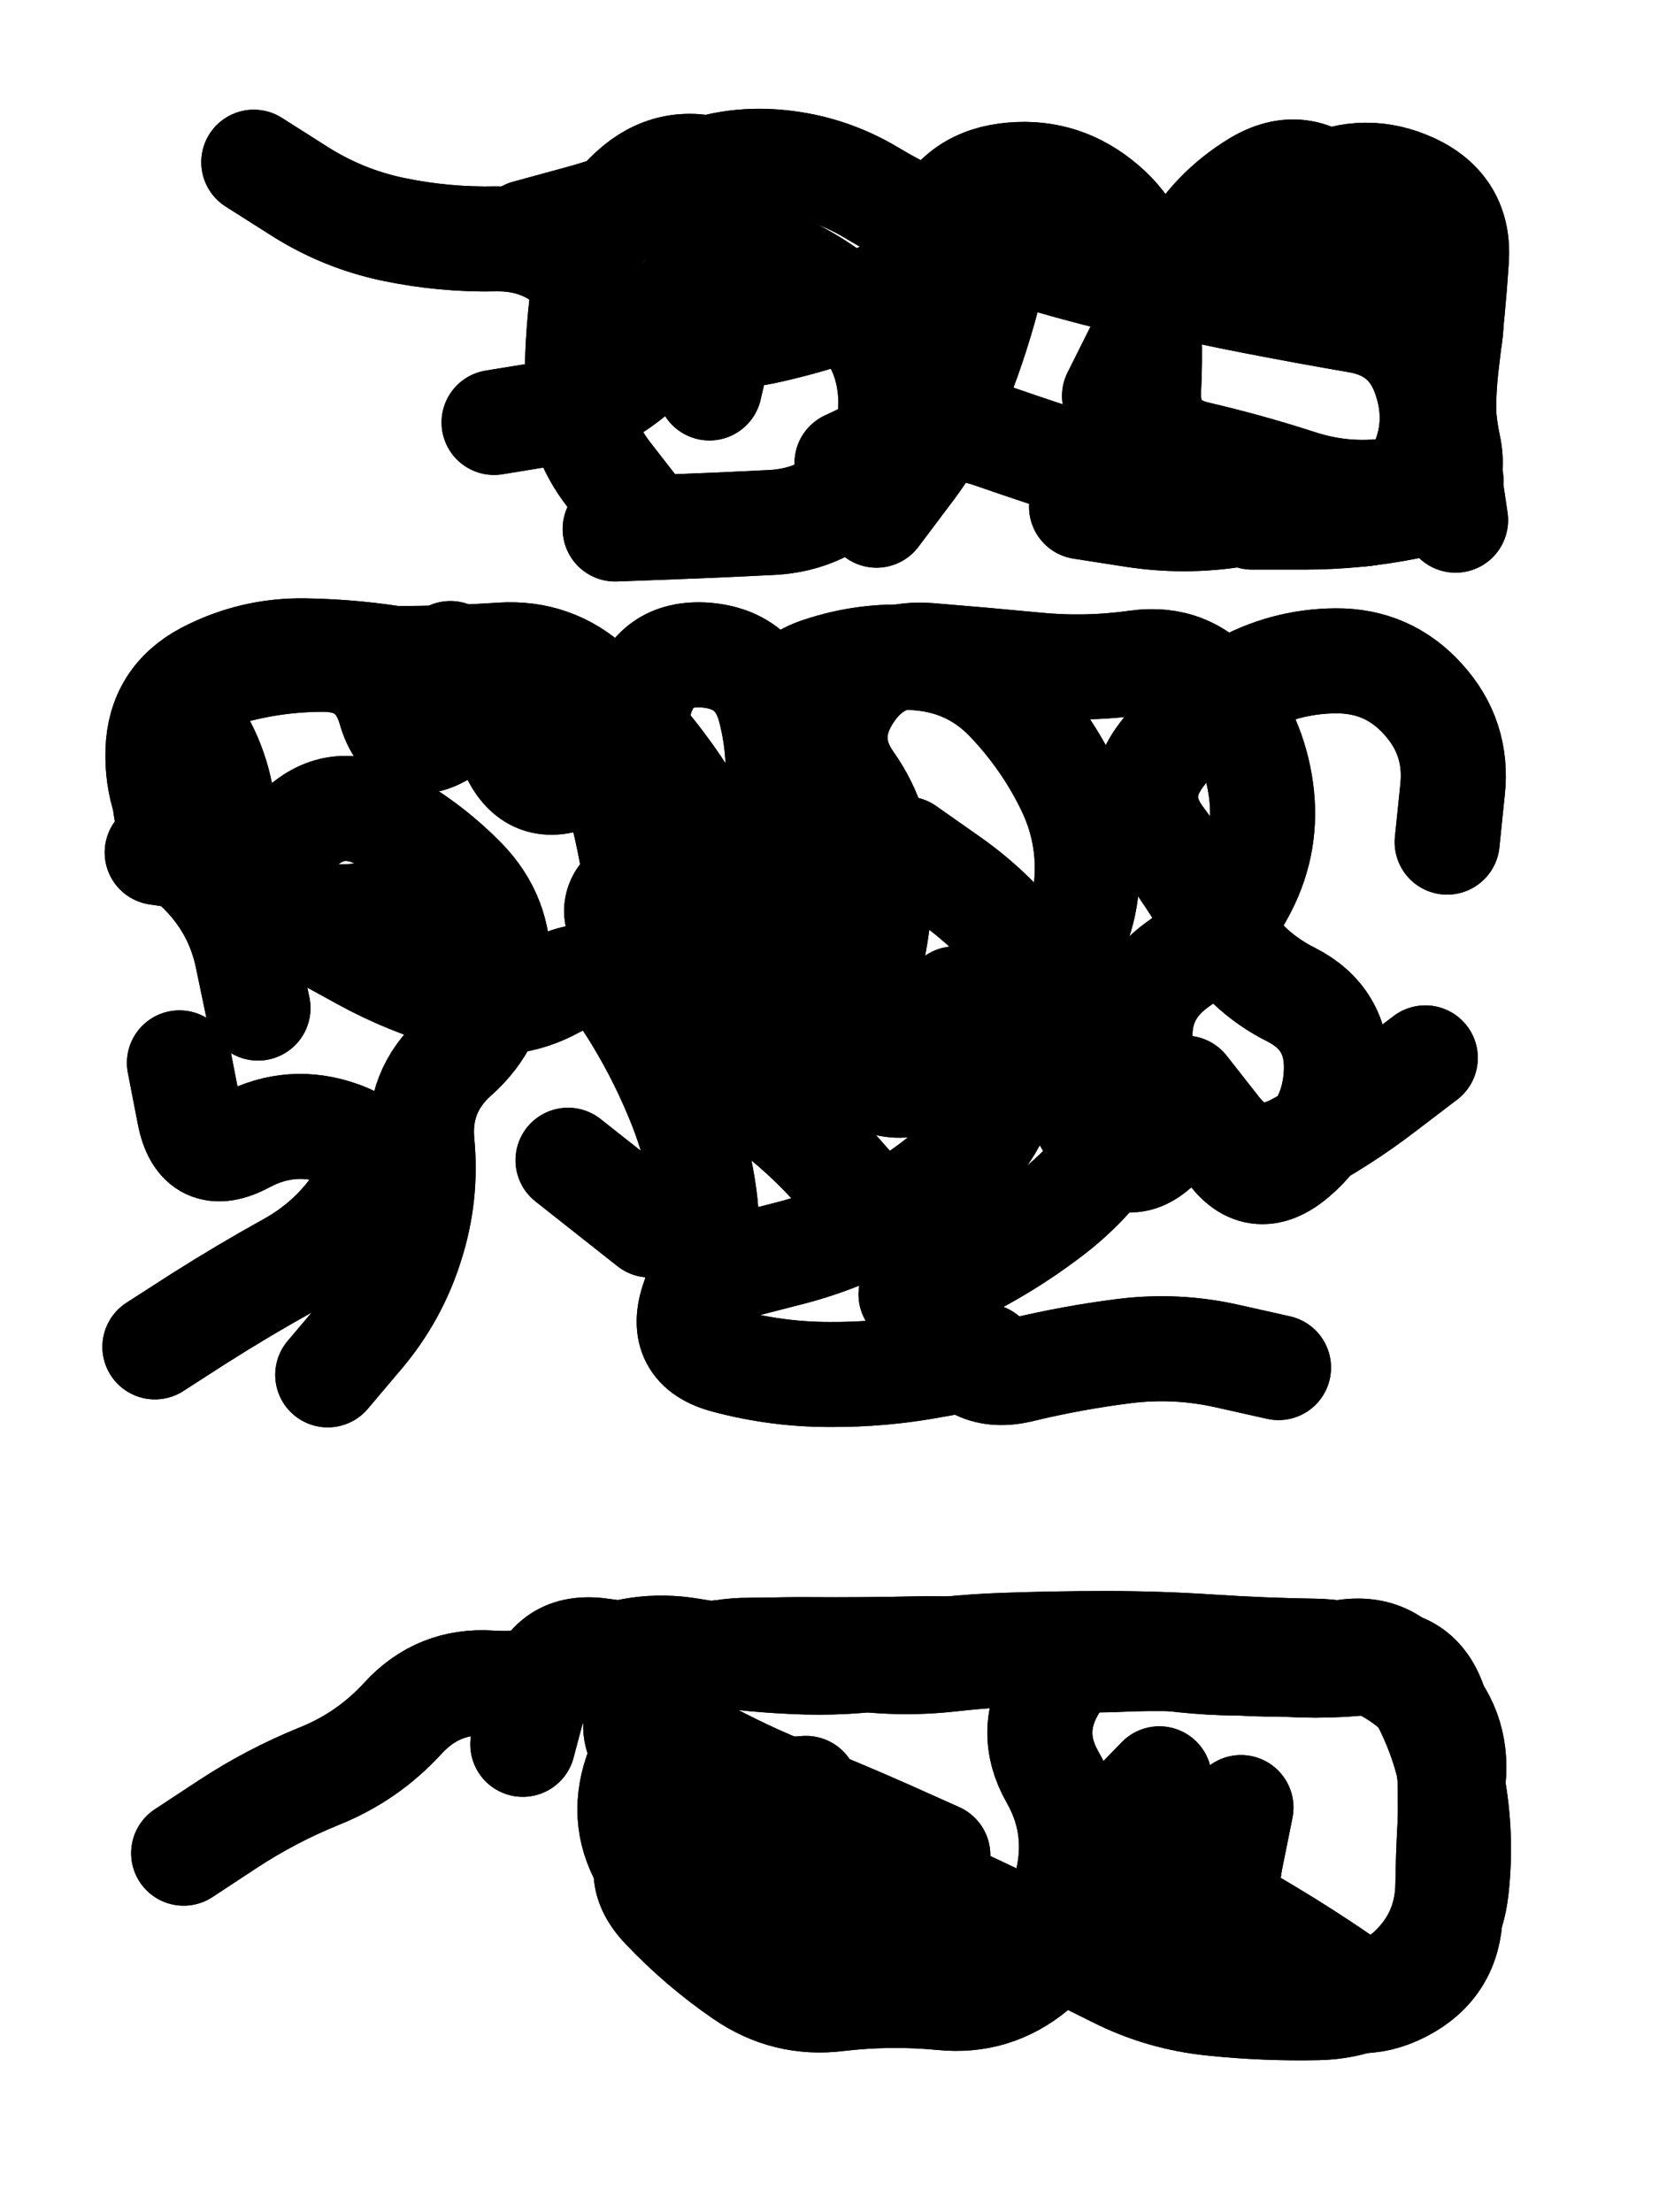 <svg xmlns="http://www.w3.org/2000/svg" viewBox="0 0 4329 5772"><title>Infinite Scribble #629</title><defs><filter id="piece_629_3_4_filter" x="-100" y="-100" width="4529" height="5972" filterUnits="userSpaceOnUse"><feGaussianBlur in="SourceGraphic" result="lineShape_1" stdDeviation="13700e-3"/><feColorMatrix in="lineShape_1" result="lineShape" type="matrix" values="1 0 0 0 0  0 1 0 0 0  0 0 1 0 0  0 0 0 16440e-3 -8220e-3"/><feGaussianBlur in="lineShape" result="shrank_blurred" stdDeviation="14133e-3"/><feColorMatrix in="shrank_blurred" result="shrank" type="matrix" values="1 0 0 0 0 0 1 0 0 0 0 0 1 0 0 0 0 0 12589e-3 -8306e-3"/><feColorMatrix in="lineShape" result="border_filled" type="matrix" values="0.5 0 0 0 -0.15  0 0.5 0 0 -0.15  0 0 0.5 0 -0.15  0 0 0 1 0"/><feComposite in="border_filled" in2="shrank" result="border" operator="out"/><feColorMatrix in="lineShape" result="adjustedColor" type="matrix" values="0.95 0 0 0 -0.05  0 0.95 0 0 -0.05  0 0 0.95 0 -0.05  0 0 0 1 0"/><feMorphology in="lineShape" result="frost1_shrink" operator="erode" radius="27400e-3"/><feColorMatrix in="frost1_shrink" result="frost1" type="matrix" values="2 0 0 0 0.05  0 2 0 0 0.05  0 0 2 0 0.05  0 0 0 0.5 0"/><feMorphology in="lineShape" result="frost2_shrink" operator="erode" radius="82200e-3"/><feColorMatrix in="frost2_shrink" result="frost2" type="matrix" values="2 0 0 0 0.35  0 2 0 0 0.35  0 0 2 0 0.35  0 0 0 0.5 0"/><feMerge result="shapes_linestyle_colors"><feMergeNode in="frost1"/><feMergeNode in="frost2"/></feMerge><feTurbulence result="shapes_linestyle_linestyle_turbulence" type="turbulence" baseFrequency="109e-3" numOctaves="2"/><feDisplacementMap in="shapes_linestyle_colors" in2="shapes_linestyle_linestyle_turbulence" result="frost" scale="-182666e-3" xChannelSelector="R" yChannelSelector="G"/><feMerge result="shapes_linestyle"><feMergeNode in="adjustedColor"/><feMergeNode in="frost"/></feMerge><feComposite in="shapes_linestyle" in2="shrank" result="shapes_linestyle_cropped" operator="atop"/><feComposite in="border" in2="shapes_linestyle_cropped" result="shapes" operator="over"/><feTurbulence result="shapes_finished_turbulence" type="turbulence" baseFrequency="10948e-6" numOctaves="3"/><feGaussianBlur in="shapes_finished_turbulence" result="shapes_finished_turbulence_smoothed" stdDeviation="8220e-3"/><feDisplacementMap in="shapes" in2="shapes_finished_turbulence_smoothed" result="shapes_finished_results_shifted" scale="21920e-2" xChannelSelector="R" yChannelSelector="G"/><feOffset in="shapes_finished_results_shifted" result="shapes_finished" dx="-5480e-2" dy="-5480e-2"/></filter><filter id="piece_629_3_4_shadow" x="-100" y="-100" width="4529" height="5972" filterUnits="userSpaceOnUse"><feColorMatrix in="SourceGraphic" result="result_blackened" type="matrix" values="0 0 0 0 0  0 0 0 0 0  0 0 0 0 0  0 0 0 0.8 0"/><feGaussianBlur in="result_blackened" result="result_blurred" stdDeviation="82200e-3"/><feComposite in="SourceGraphic" in2="result_blurred" result="result" operator="over"/></filter><filter id="piece_629_3_4_overall" x="-100" y="-100" width="4529" height="5972" filterUnits="userSpaceOnUse"><feTurbulence result="background_texture_bumps" type="fractalNoise" baseFrequency="42e-3" numOctaves="3"/><feDiffuseLighting in="background_texture_bumps" result="background_texture" surfaceScale="1" diffuseConstant="2" lighting-color="#555"><feDistantLight azimuth="225" elevation="20"/></feDiffuseLighting><feMorphology in="SourceGraphic" result="background_glow_1_thicken" operator="dilate" radius="35550e-3"/><feColorMatrix in="background_glow_1_thicken" result="background_glow_1_thicken_colored" type="matrix" values="0 0 0 0 0  0 0 0 0 0  0 0 0 0 0  0 0 0 1 0"/><feGaussianBlur in="background_glow_1_thicken_colored" result="background_glow_1" stdDeviation="94800e-3"/><feMorphology in="SourceGraphic" result="background_glow_2_thicken" operator="dilate" radius="0"/><feColorMatrix in="background_glow_2_thicken" result="background_glow_2_thicken_colored" type="matrix" values="0 0 0 0 0  0 0 0 0 0  0 0 0 0 0  0 0 0 0 0"/><feGaussianBlur in="background_glow_2_thicken_colored" result="background_glow_2" stdDeviation="0"/><feComposite in="background_glow_1" in2="background_glow_2" result="background_glow" operator="out"/><feBlend in="background_glow" in2="background_texture" result="background_merged" mode="normal"/><feColorMatrix in="background_merged" result="background" type="matrix" values="0.2 0 0 0 0  0 0.2 0 0 0  0 0 0.2 0 0  0 0 0 1 0"/></filter><clipPath id="piece_629_3_4_clip"><rect x="0" y="0" width="4329" height="5772"/></clipPath><g id="layer_4" filter="url(#piece_629_3_4_filter)" stroke-width="274" stroke-linecap="round" fill="none"><path d="M 2342 1399 Q 2342 1399 2424 1290 Q 2507 1182 2557 1055 Q 2607 928 2640 795 Q 2673 663 2801 709 Q 2930 755 3063 785 Q 3196 816 3330 842 Q 3464 868 3598 891 Q 3733 914 3775 1044 Q 3818 1174 3752 1294 Q 3687 1414 3552 1394 Q 3417 1375 3282 1397 Q 3147 1419 3012 1398 L 2877 1377 M 1906 1067 Q 1906 1067 1937 934 Q 1969 801 2016 672 Q 2063 544 1933 502 Q 1803 460 1703 552 Q 1603 645 1582 780 Q 1561 915 1561 1051 Q 1561 1188 1645 1295 L 1729 1403" stroke="hsl(294,100%,63%)"/><path d="M 910 3642 Q 910 3642 998 3538 Q 1086 3434 1127 3304 Q 1169 3174 1156 3038 Q 1143 2902 1245 2811 Q 1347 2721 1354 2584 Q 1361 2448 1265 2350 Q 1170 2253 1049 2189 Q 928 2126 831 2222 Q 735 2319 600 2299 L 465 2279 M 3391 3623 Q 3391 3623 3257 3593 Q 3124 3563 2988 3580 Q 2853 3597 2720 3629 Q 2588 3662 2530 3538 Q 2472 3415 2394 3303 Q 2316 3191 2223 3091 Q 2131 2991 2019 2913 Q 1907 2836 1822 2729 Q 1738 2622 1728 2485 Q 1719 2349 1689 2215 Q 1660 2082 1567 1982 Q 1474 1882 1352 1821 L 1230 1760 M 2419 2270 Q 2419 2270 2530 2348 Q 2642 2426 2725 2533 Q 2809 2641 2823 2777 Q 2838 2913 2918 3023 Q 2998 3134 3090 3033 Q 3182 2933 3256 3047 Q 3330 3162 3434 3073 Q 3538 2985 3542 2848 Q 3546 2712 3424 2650 Q 3302 2589 3234 2470 Q 3167 2352 3085 2243 Q 3003 2134 3085 2025 Q 3167 1916 3285 1848 Q 3404 1780 3540 1779 Q 3677 1778 3768 1879 Q 3860 1980 3845 2116 L 3831 2252 M 1751 3251 L 1537 3082" stroke="hsl(244,100%,60%)"/><path d="M 2502 4895 Q 2502 4895 2377 4839 Q 2253 4784 2126 4733 Q 1999 4683 1879 4617 Q 1760 4552 1715 4681 Q 1671 4810 1744 4924 Q 1818 5039 1949 5075 Q 2081 5112 2201 5176 Q 2322 5241 2458 5237 Q 2595 5234 2707 5156 Q 2820 5079 2844 4944 Q 2869 4810 2801 4691 Q 2734 4573 2804 4456 Q 2875 4340 3009 4366 Q 3143 4392 3279 4394 Q 3416 4397 3549 4368 Q 3683 4340 3751 4458 Q 3820 4576 3845 4710 Q 3870 4845 3855 4981 Q 3841 5117 3732 5199 Q 3624 5282 3487 5285 Q 3351 5288 3295 5163 Q 3240 5039 3266 4905 L 3293 4771" stroke="hsl(189,100%,45%)"/></g><g id="layer_3" filter="url(#piece_629_3_4_filter)" stroke-width="274" stroke-linecap="round" fill="none"><path d="M 1430 661 Q 1430 661 1562 625 Q 1694 590 1816 528 Q 1938 467 2074 477 Q 2211 487 2328 557 Q 2445 628 2575 670 Q 2705 712 2836 748 Q 2968 785 3102 812 Q 3236 839 3304 720 Q 3372 602 3495 542 Q 3618 483 3741 540 Q 3865 598 3855 734 Q 3846 871 3829 1006 Q 3813 1142 3833 1277 L 3853 1412 M 2265 1263 Q 2265 1263 2388 1205 Q 2512 1147 2641 1191 Q 2770 1236 2900 1277 Q 3030 1319 3166 1315 L 3303 1311" stroke="hsl(266,100%,68%)"/><path d="M 1158 2417 Q 1158 2417 1023 2440 Q 889 2463 762 2412 Q 635 2362 549 2256 Q 463 2151 467 2014 Q 471 1878 592 1814 Q 713 1751 849 1753 Q 986 1755 1120 1779 Q 1255 1804 1318 1925 Q 1381 2046 1469 1942 Q 1558 1839 1646 1942 Q 1735 2046 1795 2168 Q 1856 2291 1733 2351 Q 1611 2411 1704 2510 Q 1798 2609 1934 2604 Q 2071 2599 2121 2472 Q 2172 2346 2191 2211 Q 2211 2076 2137 1961 Q 2063 1847 2192 1803 Q 2322 1759 2458 1772 Q 2594 1785 2687 1884 Q 2781 1983 2841 2105 Q 2902 2228 2890 2364 Q 2878 2500 2787 2601 Q 2696 2703 2686 2839 Q 2676 2976 2577 3070 Q 2479 3164 2359 3229 Q 2239 3294 2106 3327 L 1974 3361 M 3774 2815 Q 3774 2815 3665 2898 Q 3557 2981 3436 3045 Q 3316 3109 3232 3001 L 3148 2894 M 459 3569 Q 459 3569 574 3495 Q 689 3422 808 3356 Q 928 3290 1000 3174 Q 1073 3059 944 3013 Q 816 2967 695 3031 Q 575 3096 549 2962 L 523 2828" stroke="hsl(217,100%,60%)"/><path d="M 1419 4606 Q 1419 4606 1454 4474 Q 1489 4342 1624 4362 Q 1759 4382 1895 4370 Q 2031 4358 2167 4359 Q 2304 4360 2440 4357 Q 2577 4354 2712 4372 Q 2848 4391 2984 4384 Q 3121 4378 3257 4391 Q 3393 4404 3528 4387 Q 3664 4371 3762 4466 Q 3860 4561 3847 4697 Q 3835 4833 3833 4969 Q 3832 5106 3731 5198 Q 3631 5290 3494 5293 Q 3358 5296 3222 5282 Q 3086 5269 2964 5207 Q 2842 5146 2719 5087 Q 2596 5028 2472 4971 Q 2348 4914 2223 4859 Q 2098 4804 2045 4930 Q 1993 5056 2084 5157 L 2176 5258" stroke="hsl(144,100%,48%)"/></g><g id="layer_2" filter="url(#piece_629_3_4_filter)" stroke-width="274" stroke-linecap="round" fill="none"><path d="M 3558 766 L 3737 560 M 717 478 Q 717 478 832 551 Q 947 625 1080 653 Q 1214 681 1350 678 Q 1487 676 1576 779 Q 1665 883 1798 915 Q 1931 948 2064 917 Q 2197 887 2324 837 Q 2452 788 2498 659 Q 2545 531 2680 513 Q 2816 495 2923 579 Q 3031 663 3045 799 Q 3059 935 3052 1071 Q 3046 1208 3179 1239 Q 3312 1270 3442 1312 Q 3572 1355 3706 1331 L 3841 1307" stroke="hsl(244,100%,71%)"/><path d="M 2625 3593 Q 2625 3593 2490 3617 Q 2356 3642 2219 3641 Q 2083 3641 1951 3606 Q 1819 3572 1865 3443 Q 1911 3315 1893 3179 Q 1875 3044 1822 2918 Q 1770 2792 1696 2677 Q 1623 2562 1503 2627 Q 1383 2693 1251 2656 Q 1120 2620 1000 2554 Q 881 2488 759 2425 Q 638 2363 639 2226 Q 641 2090 571 1973 Q 501 1856 631 1815 Q 762 1775 898 1775 Q 1035 1775 1073 1906 Q 1111 2037 1224 1960 Q 1337 1884 1389 2010 Q 1442 2136 1565 2077 Q 1688 2018 1724 1886 Q 1760 1754 1896 1764 Q 2032 1775 2065 1907 Q 2099 2040 2076 2174 Q 2053 2309 2112 2432 Q 2171 2555 2191 2690 Q 2211 2825 2338 2873 Q 2466 2922 2506 2791 L 2547 2661" stroke="hsl(189,100%,57%)"/><path d="M 2357 4983 Q 2357 4983 2232 4927 Q 2108 4872 1987 4809 Q 1866 4746 1765 4654 Q 1665 4562 1759 4464 Q 1854 4366 1990 4361 Q 2127 4357 2262 4378 Q 2397 4399 2533 4384 Q 2669 4369 2805 4367 Q 2942 4365 3078 4371 Q 3215 4377 3351 4392 Q 3487 4407 3623 4392 Q 3759 4377 3800 4507 Q 3842 4637 3842 4773 Q 3842 4910 3839 5046 Q 3836 5183 3715 5246 Q 3594 5309 3479 5235 Q 3364 5162 3245 5095 Q 3127 5028 3008 4960 Q 2890 4892 2985 4794 L 3080 4696" stroke="hsl(92,100%,54%)"/></g><g id="layer_1" filter="url(#piece_629_3_4_filter)" stroke-width="274" stroke-linecap="round" fill="none"><path d="M 2963 1088 Q 2963 1088 3024 966 Q 3086 844 3151 724 Q 3217 604 3334 533 Q 3451 463 3547 559 Q 3644 656 3754 736 Q 3864 817 3835 950 Q 3806 1084 3834 1217 Q 3863 1351 3729 1377 Q 3595 1404 3458 1404 L 3322 1404 M 1344 1157 Q 1344 1157 1479 1135 Q 1614 1114 1716 1024 Q 1818 934 1858 803 Q 1898 673 2026 719 Q 2155 765 2260 851 Q 2366 938 2378 1074 Q 2390 1210 2298 1310 Q 2206 1411 2069 1418 Q 1933 1425 1796 1430 L 1660 1435" stroke="hsl(217,100%,72%)"/><path d="M 728 2685 Q 728 2685 700 2551 Q 672 2418 573 2323 Q 475 2229 485 2093 Q 496 1957 588 1856 Q 680 1755 816 1764 Q 953 1773 1089 1773 Q 1226 1773 1362 1764 Q 1499 1755 1599 1847 Q 1700 1939 1782 2048 Q 1864 2157 1922 2280 Q 1981 2404 1996 2540 Q 2011 2676 2143 2709 Q 2276 2743 2313 2611 Q 2351 2480 2352 2343 Q 2353 2207 2274 2095 Q 2196 1984 2269 1869 Q 2342 1754 2478 1765 Q 2614 1776 2750 1789 Q 2886 1803 3021 1784 Q 3157 1765 3241 1872 Q 3326 1979 3345 2114 Q 3364 2250 3302 2371 Q 3240 2493 3128 2571 Q 3017 2650 3031 2786 Q 3046 2922 2971 3035 Q 2896 3149 2786 3230 Q 2677 3312 2554 3372 L 2432 3432" stroke="hsl(144,100%,60%)"/><path d="M 534 4890 Q 534 4890 648 4815 Q 762 4740 888 4689 Q 1015 4638 1107 4537 Q 1199 4437 1335 4446 Q 1472 4455 1595 4397 Q 1719 4339 1854 4361 Q 1989 4384 2125 4390 Q 2262 4397 2397 4375 Q 2532 4353 2668 4348 Q 2805 4343 2941 4343 Q 3078 4343 3214 4352 Q 3351 4361 3487 4363 Q 3624 4366 3731 4450 Q 3839 4534 3839 4670 Q 3840 4807 3839 4943 Q 3838 5080 3754 5188 Q 3671 5296 3558 5219 Q 3446 5142 3328 5073 Q 3211 5004 3094 4933 Q 2978 4862 2918 4985 Q 2859 5108 2754 5194 Q 2649 5281 2513 5267 Q 2377 5254 2241 5270 Q 2106 5287 1993 5209 Q 1881 5132 1787 5033 Q 1693 4935 1789 4838 Q 1885 4741 2021 4731 L 2158 4721" stroke="hsl(57,100%,57%)"/></g></defs><g filter="url(#piece_629_3_4_overall)" clip-path="url(#piece_629_3_4_clip)"><use href="#layer_4"/><use href="#layer_3"/><use href="#layer_2"/><use href="#layer_1"/></g><g clip-path="url(#piece_629_3_4_clip)"><use href="#layer_4" filter="url(#piece_629_3_4_shadow)"/><use href="#layer_3" filter="url(#piece_629_3_4_shadow)"/><use href="#layer_2" filter="url(#piece_629_3_4_shadow)"/><use href="#layer_1" filter="url(#piece_629_3_4_shadow)"/></g></svg>